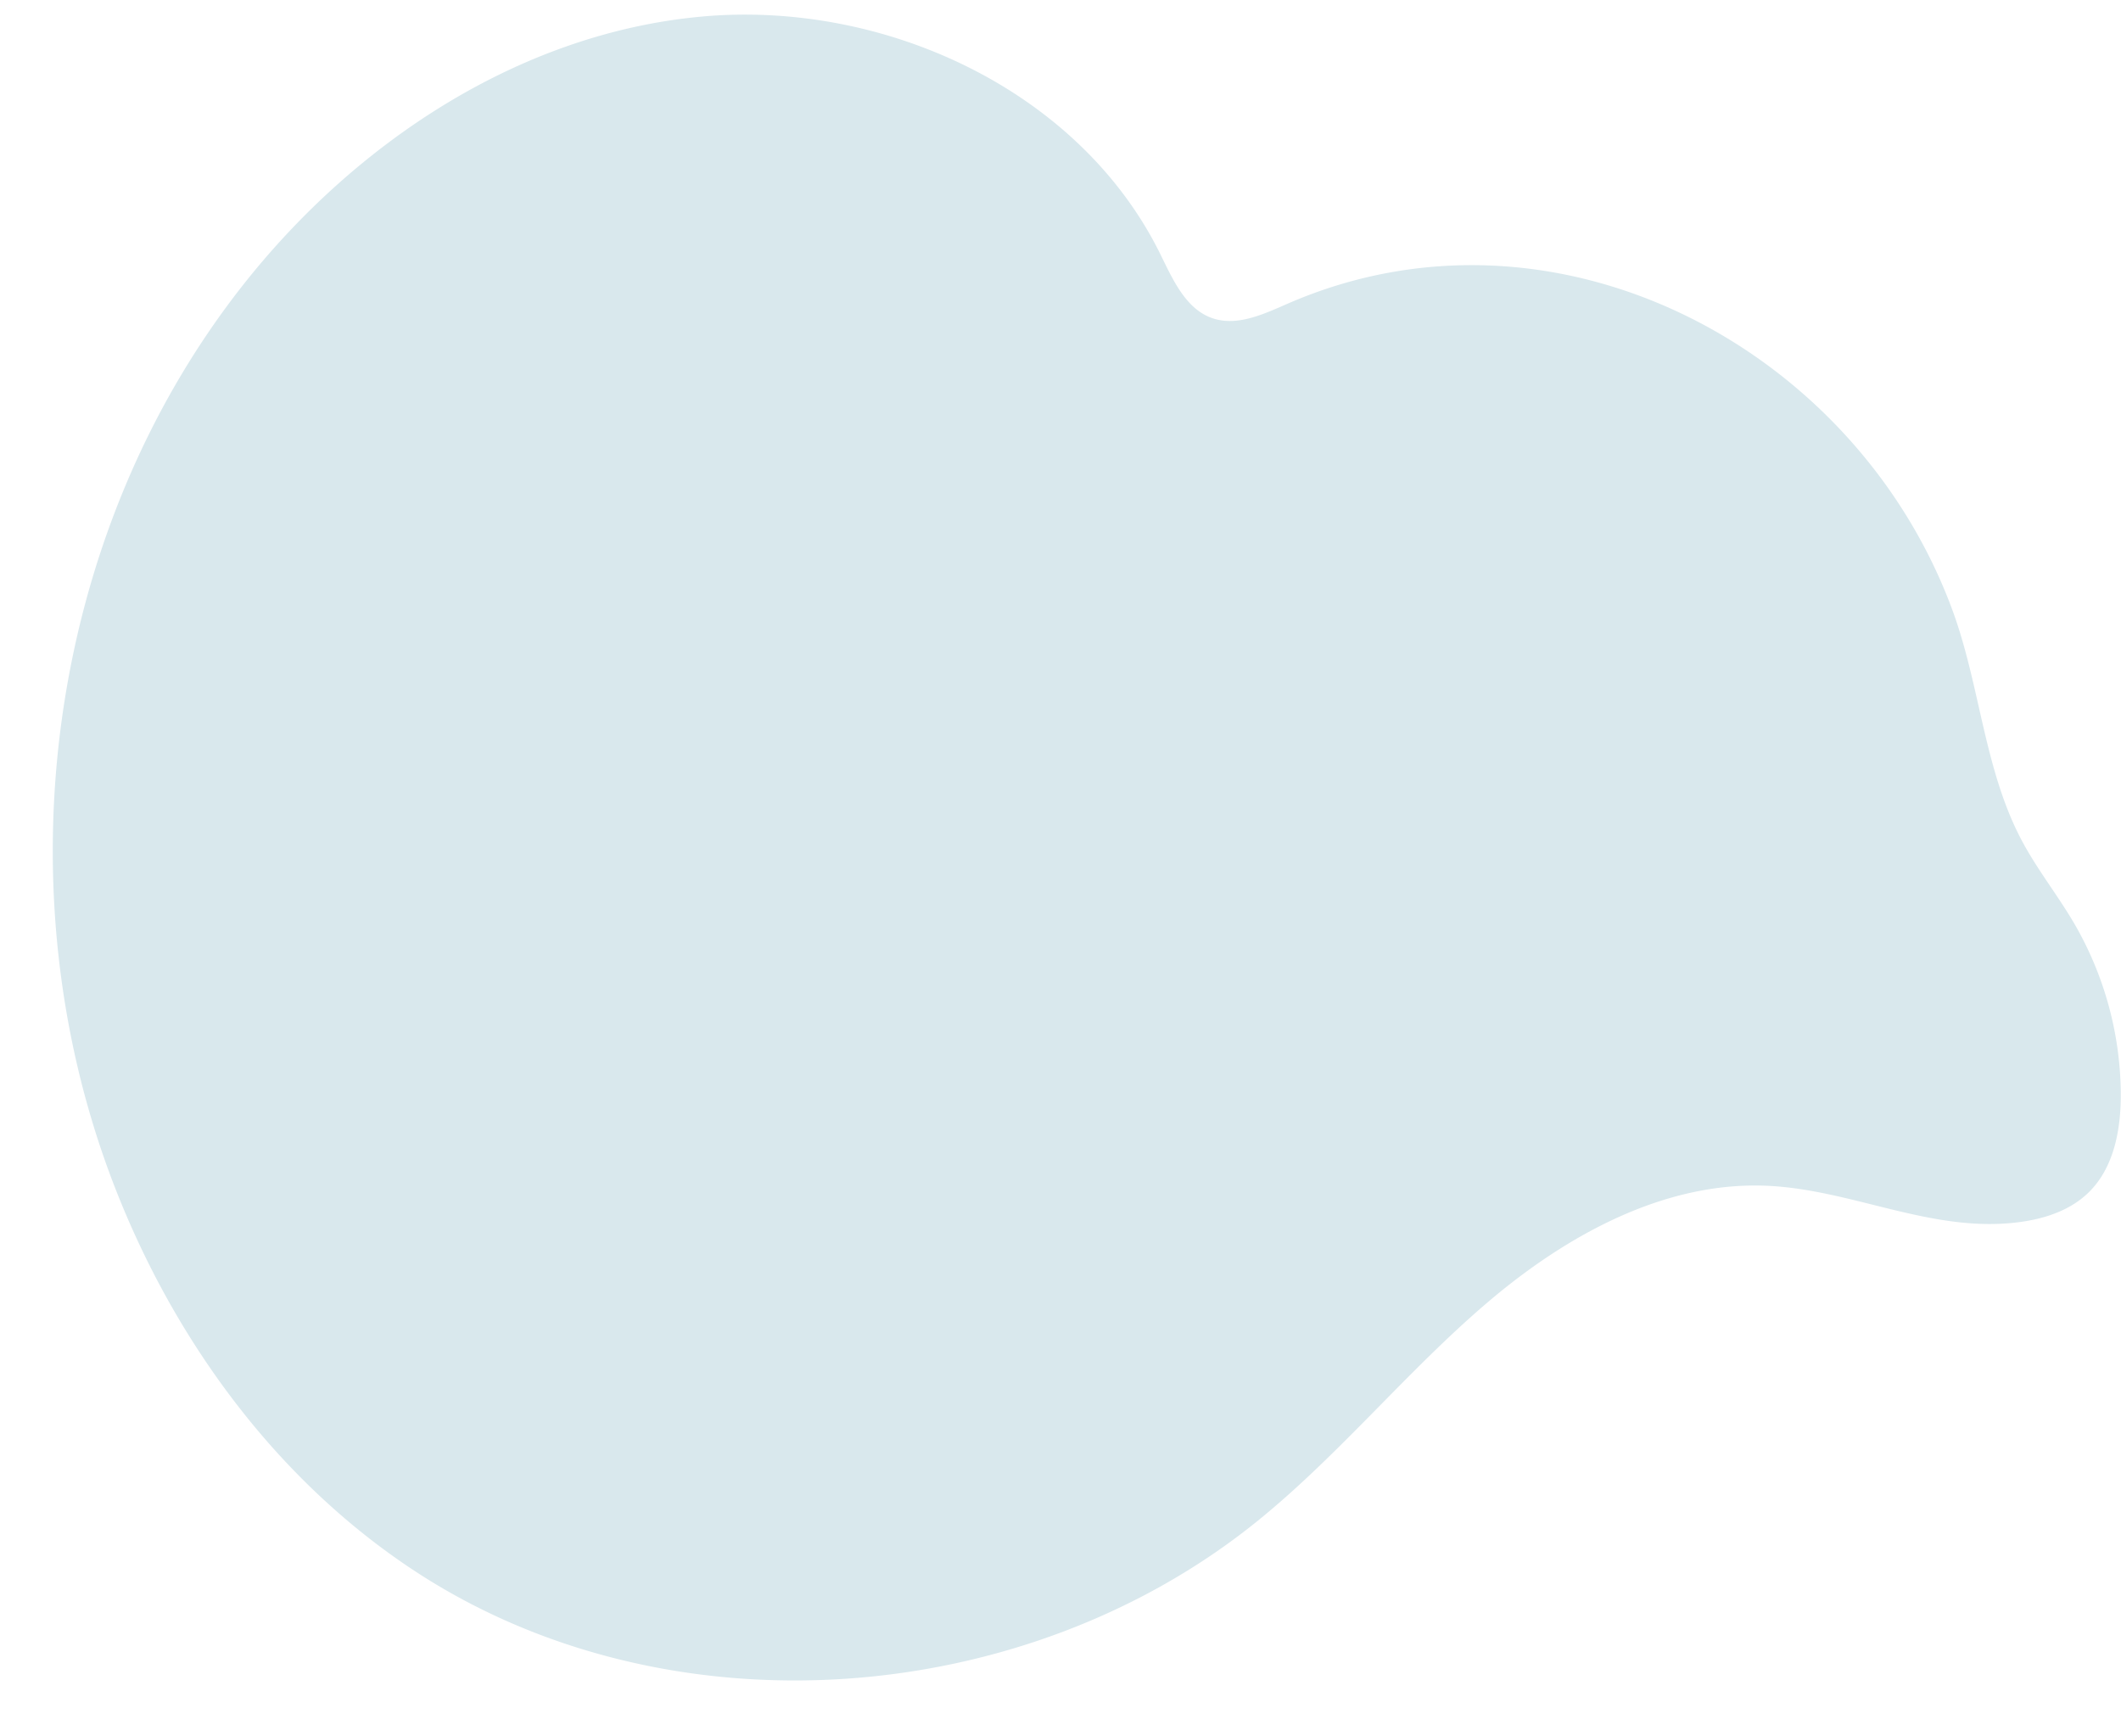 <?xml version="1.0" encoding="UTF-8" standalone="no"?><svg xmlns="http://www.w3.org/2000/svg" xmlns:xlink="http://www.w3.org/1999/xlink" fill="#000000" height="450.7" preserveAspectRatio="xMidYMid meet" version="1" viewBox="-13.7 -3.8 550.6 450.7" width="550.6" zoomAndPan="magnify"><g id="change1_1"><path d="M446.792,304.09c-27.356-1.891-53.43,12.368-74.308,30.147s-38.306,39.372-59.6,56.645c-60.629,49.166-153.23,56-218.585,13.319-36.04-23.538-62.724-59.943-78.281-100.078C-13.716,227.424-1.692,135.26,49.1,70.551,78.393,33.22,121.249,4.787,168.511.5S266.43,19.521,287.463,62.061c3.271,6.616,6.576,14.317,13.553,16.724,6.452,2.226,13.344-1.055,19.6-3.779,69.025-30.048,147.121,11.036,172.439,79.336,7.3,19.686,8.267,41.632,18.153,60.154,3.953,7.406,9.221,14.029,13.468,21.27A89.044,89.044,0,0,1,536.844,279.8c.082,9.294-1.652,19.306-8.264,25.839-5.767,5.7-14.241,7.719-22.336,8.179C485.869,314.969,467.04,305.489,446.792,304.09Z" fill="#d9e8ed"/></g></svg>